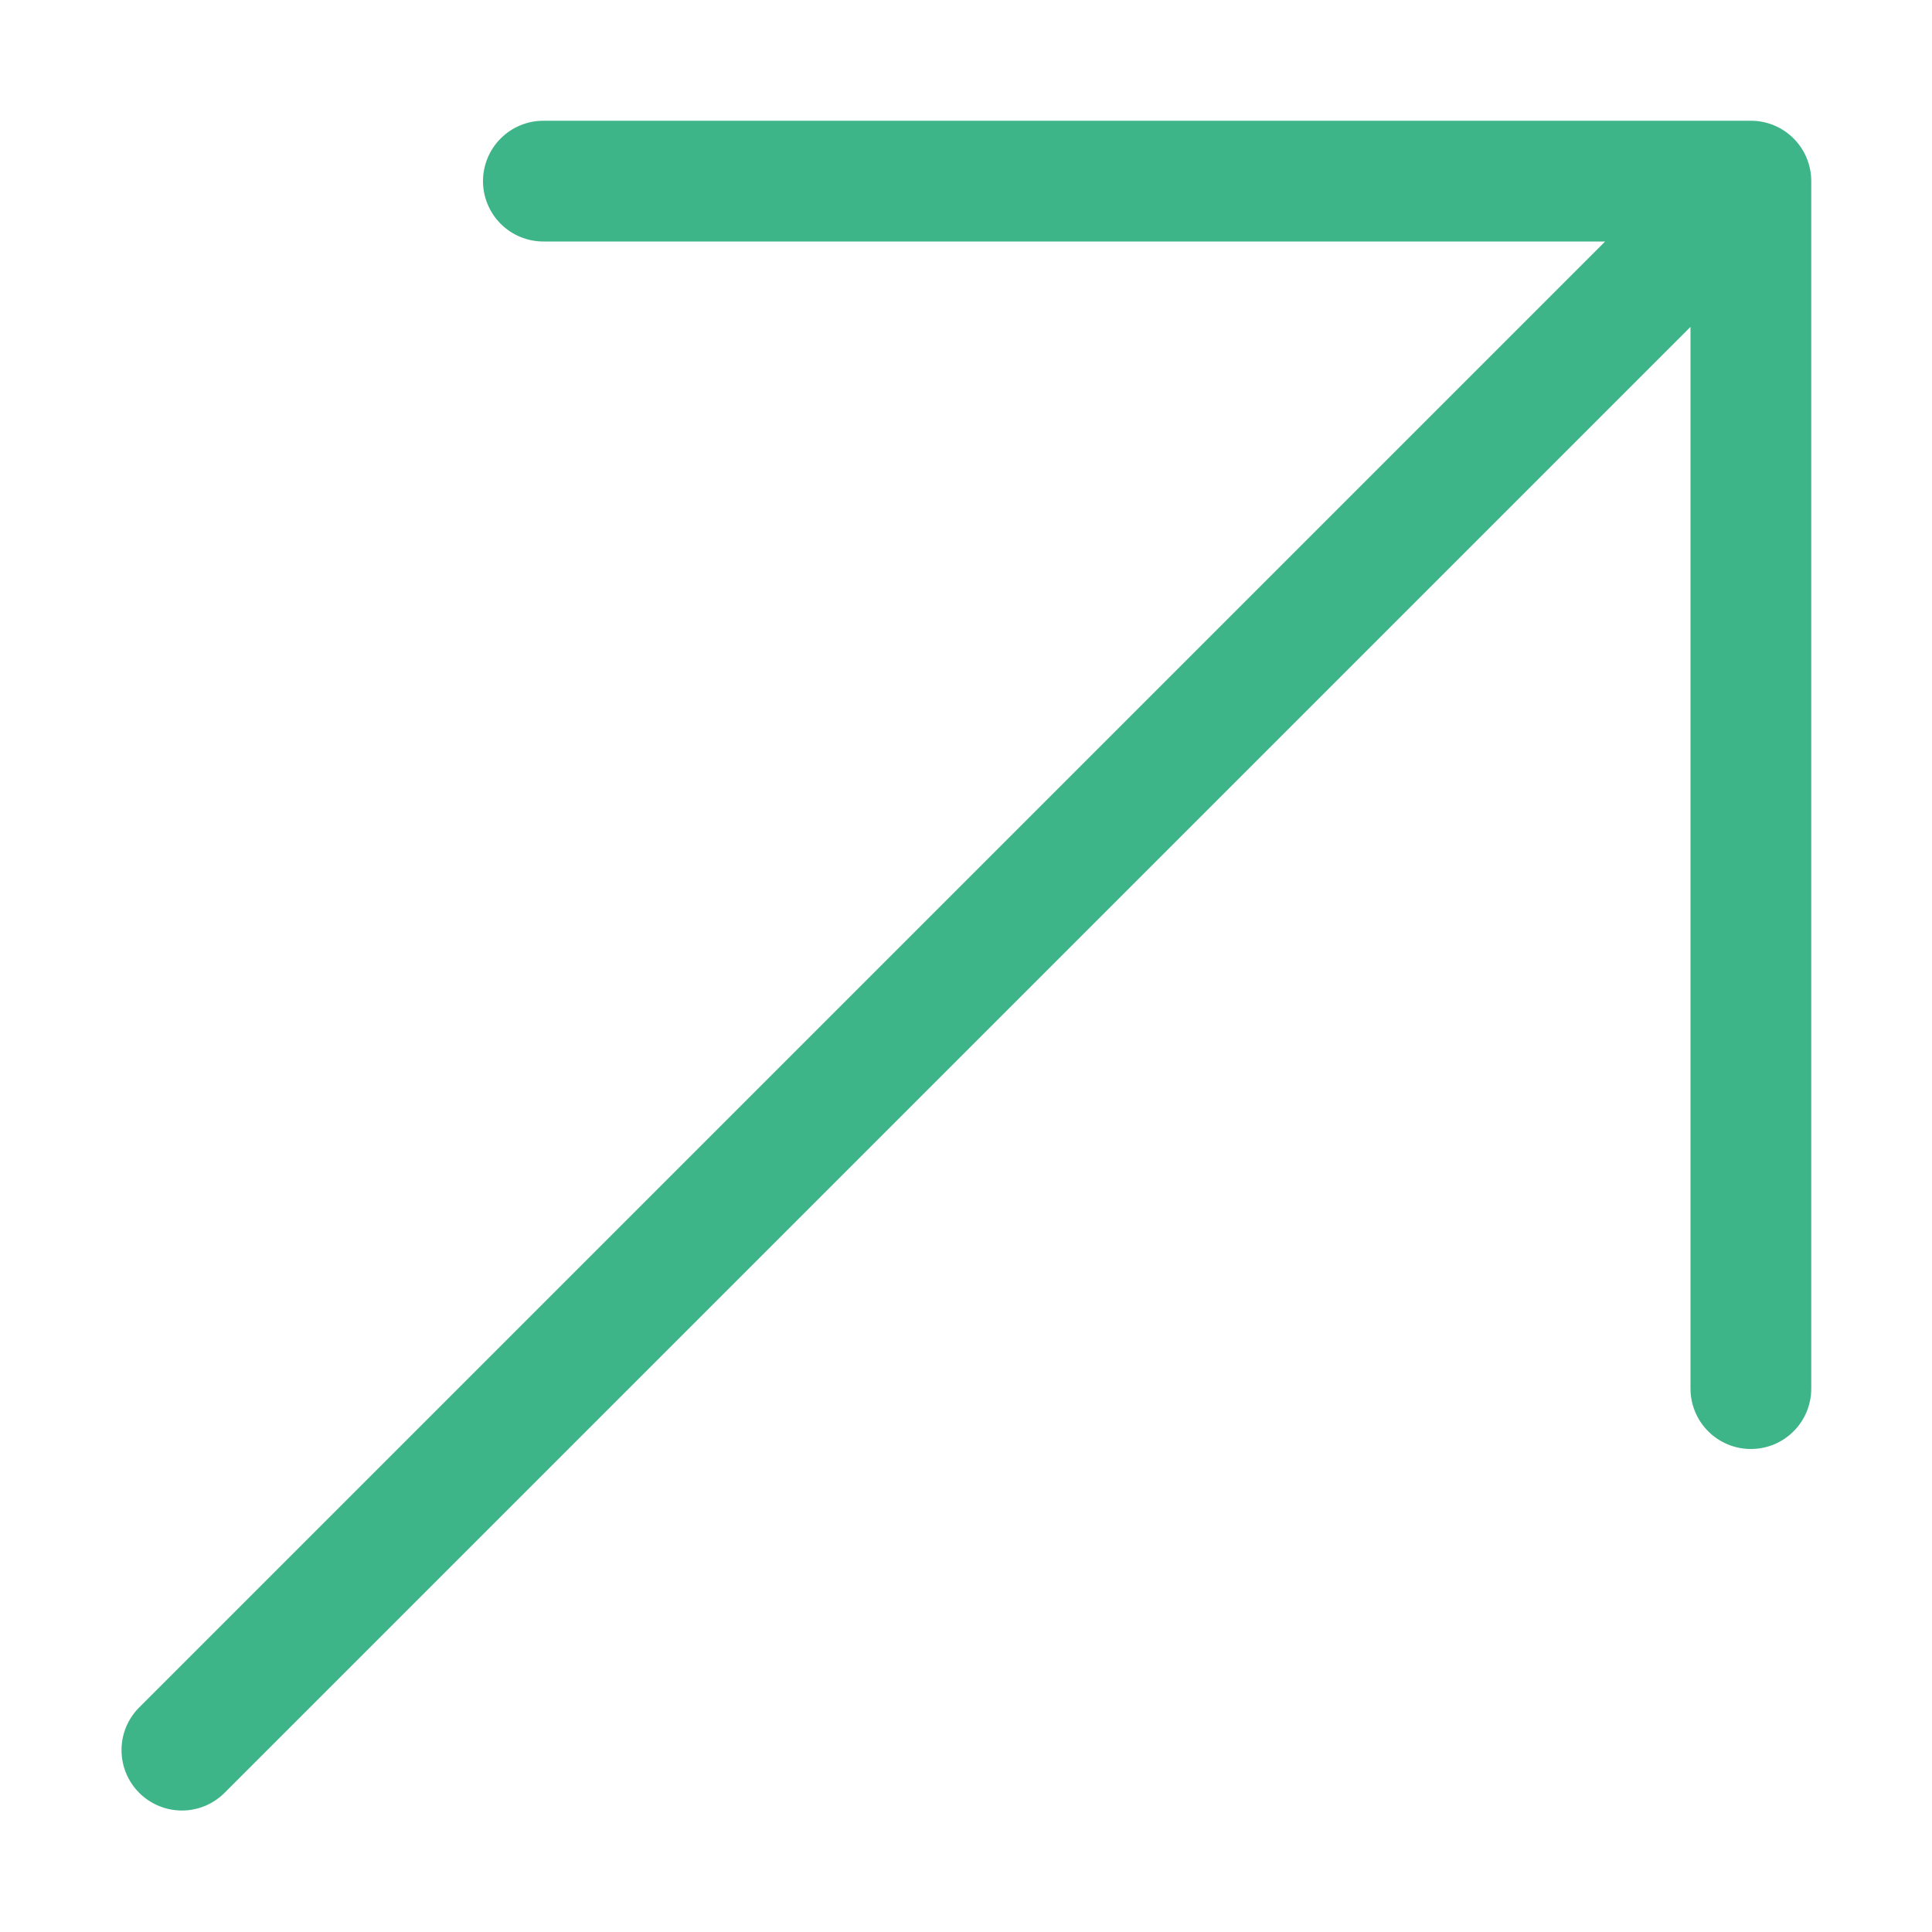 <?xml version="1.0" encoding="UTF-8"?> <svg xmlns="http://www.w3.org/2000/svg" width="32" height="32" viewBox="0 0 32 32" fill="none"><path d="M9 2C8.735 2 8.481 2.105 8.293 2.293C8.106 2.48 8 2.735 8 3C8 3.265 8.106 3.52 8.293 3.707C8.481 3.895 8.735 4 9 4H26.586L2.293 28.293C2.111 28.482 2.01 28.734 2.013 28.996C2.015 29.259 2.12 29.509 2.306 29.695C2.491 29.88 2.742 29.985 3.004 29.988C3.266 29.99 3.519 29.889 3.707 29.707L28 5.414V23C28 23.265 28.106 23.52 28.293 23.707C28.481 23.895 28.735 24 29 24C29.266 24 29.52 23.895 29.707 23.707C29.895 23.52 30 23.265 30 23V3C30 2.735 29.895 2.48 29.707 2.293C29.52 2.105 29.266 2 29 2H9Z" fill="#3EB489"></path></svg> 